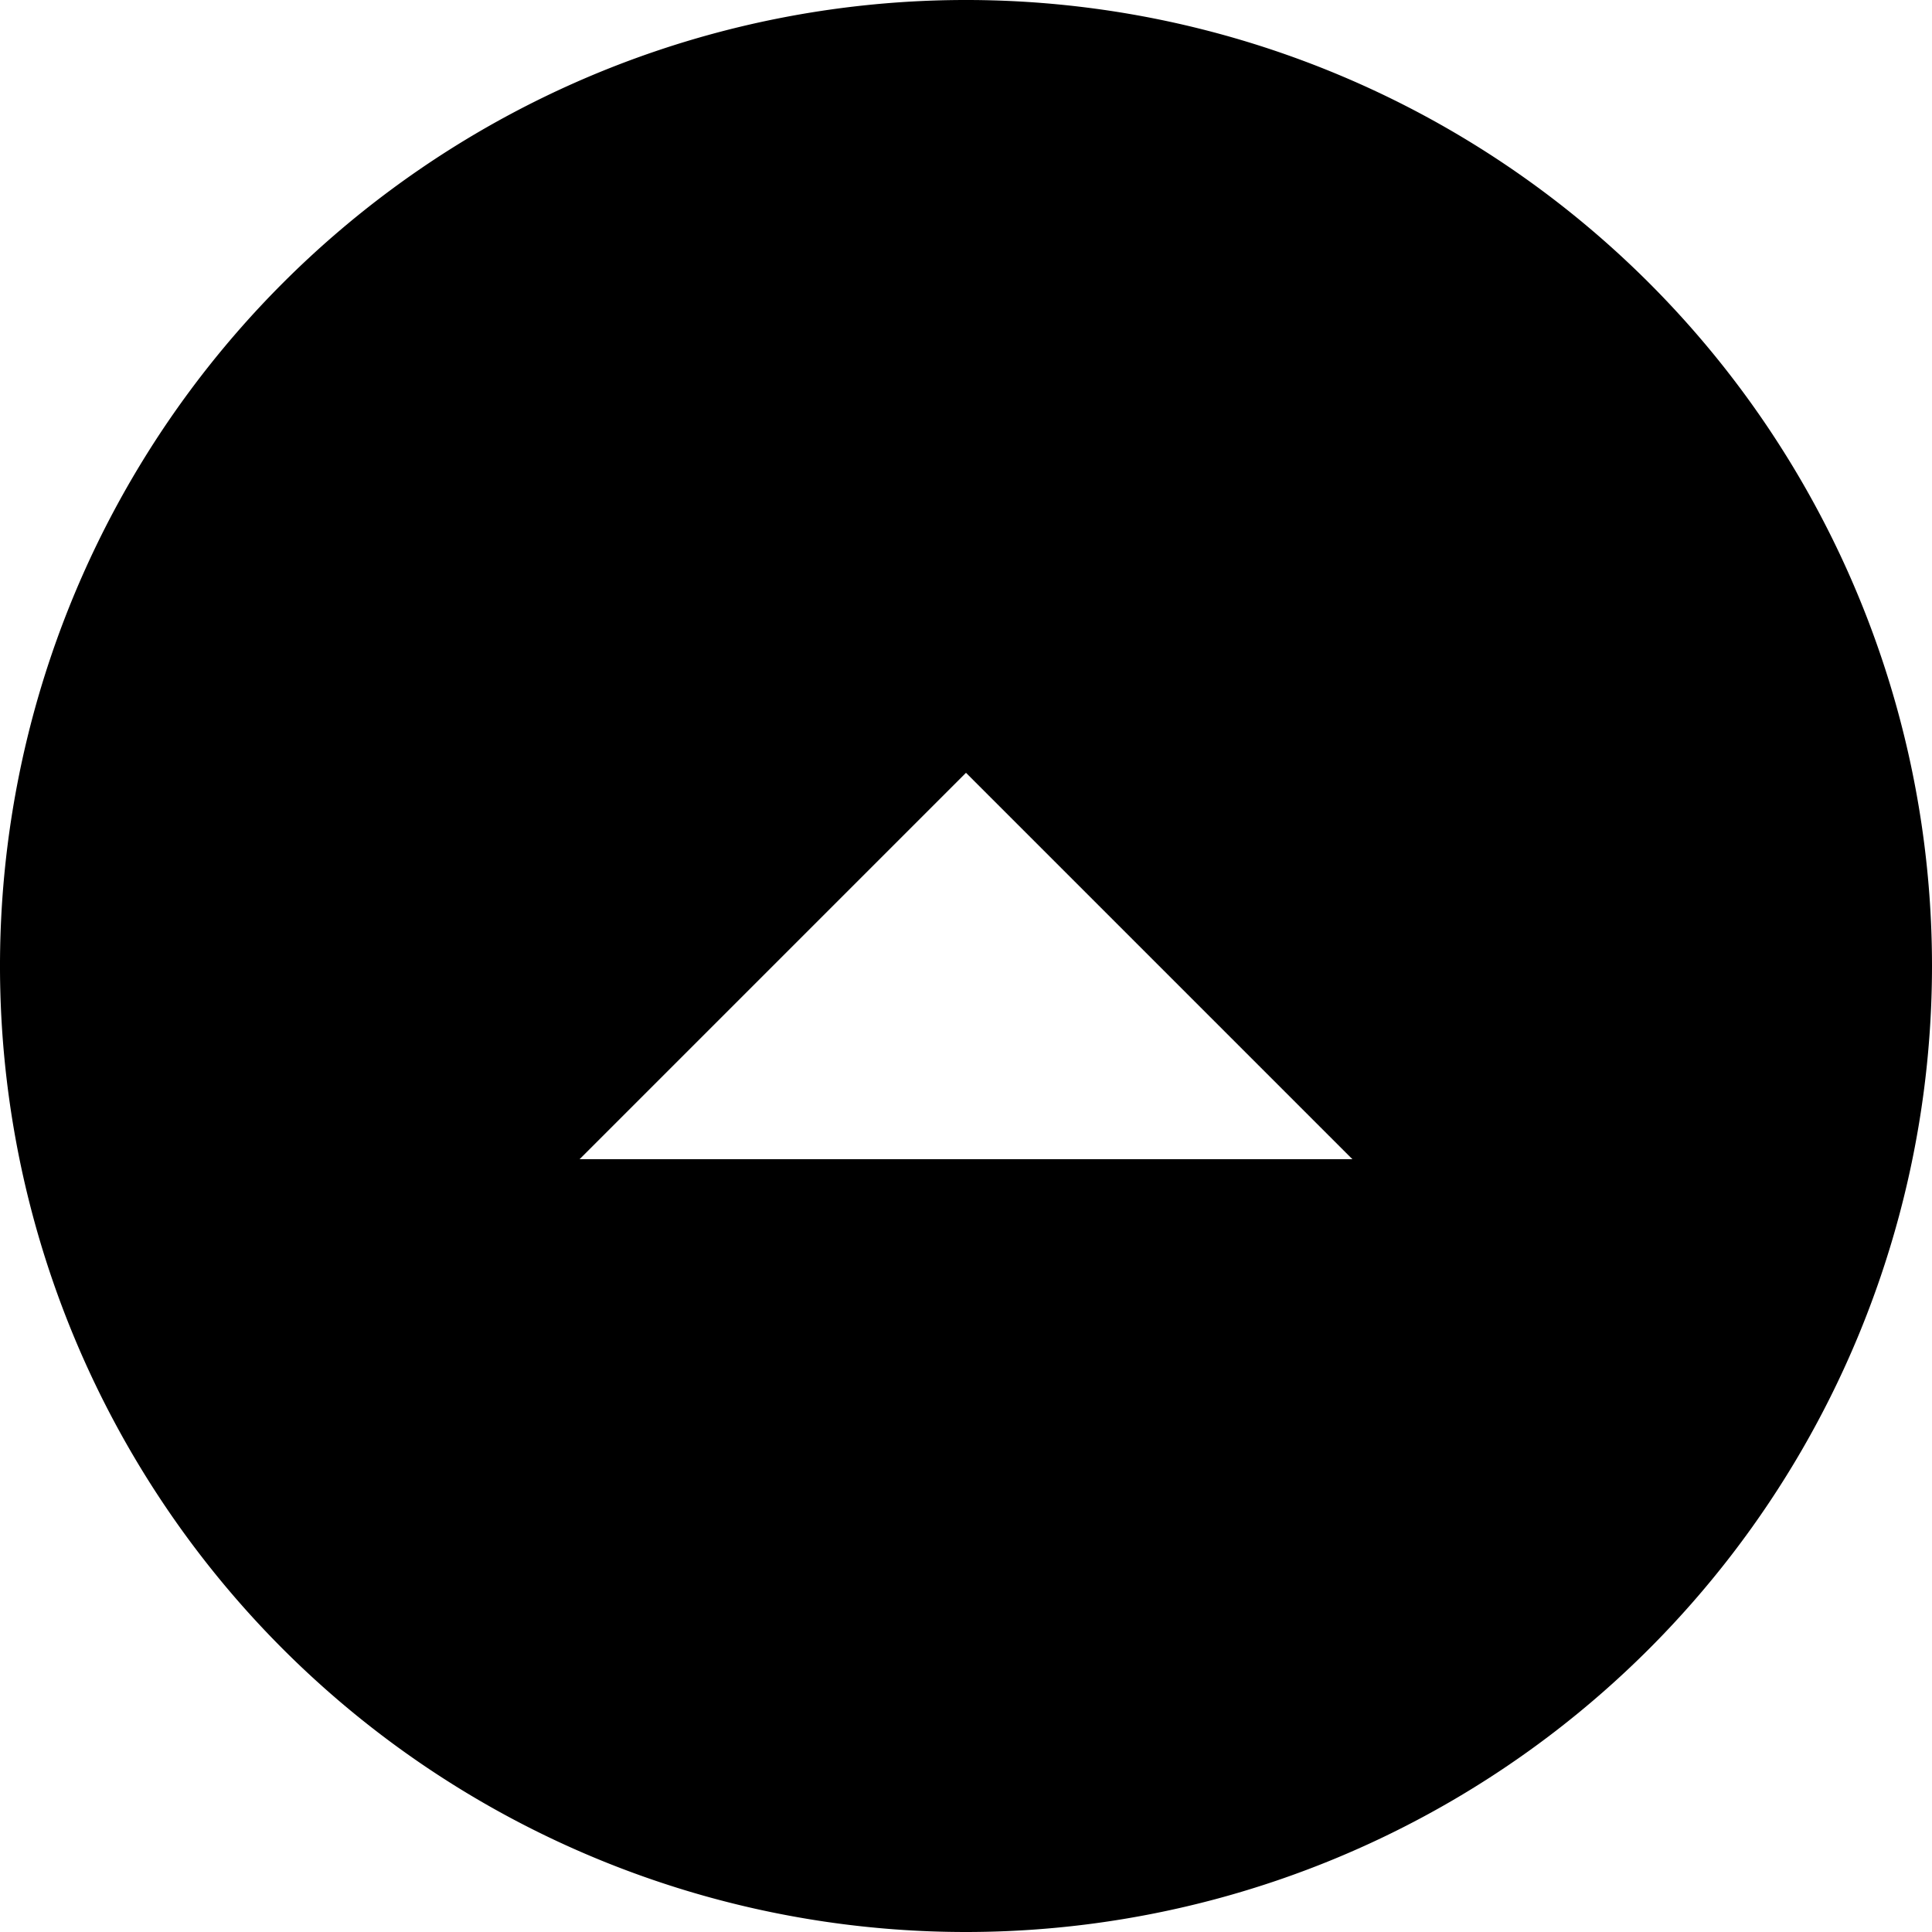 <svg xmlns="http://www.w3.org/2000/svg" width="30" height="30" viewBox="0 0 30 30">
  <path id="Icon_material-arrow_drop_down_circle" data-name="Icon material-arrow_drop_down_circle" d="M18,33A15,15,0,1,1,33,18,15.005,15.005,0,0,1,18,33Zm0-18-6,6H24Z" transform="translate(-3 -3)"/>
</svg>
